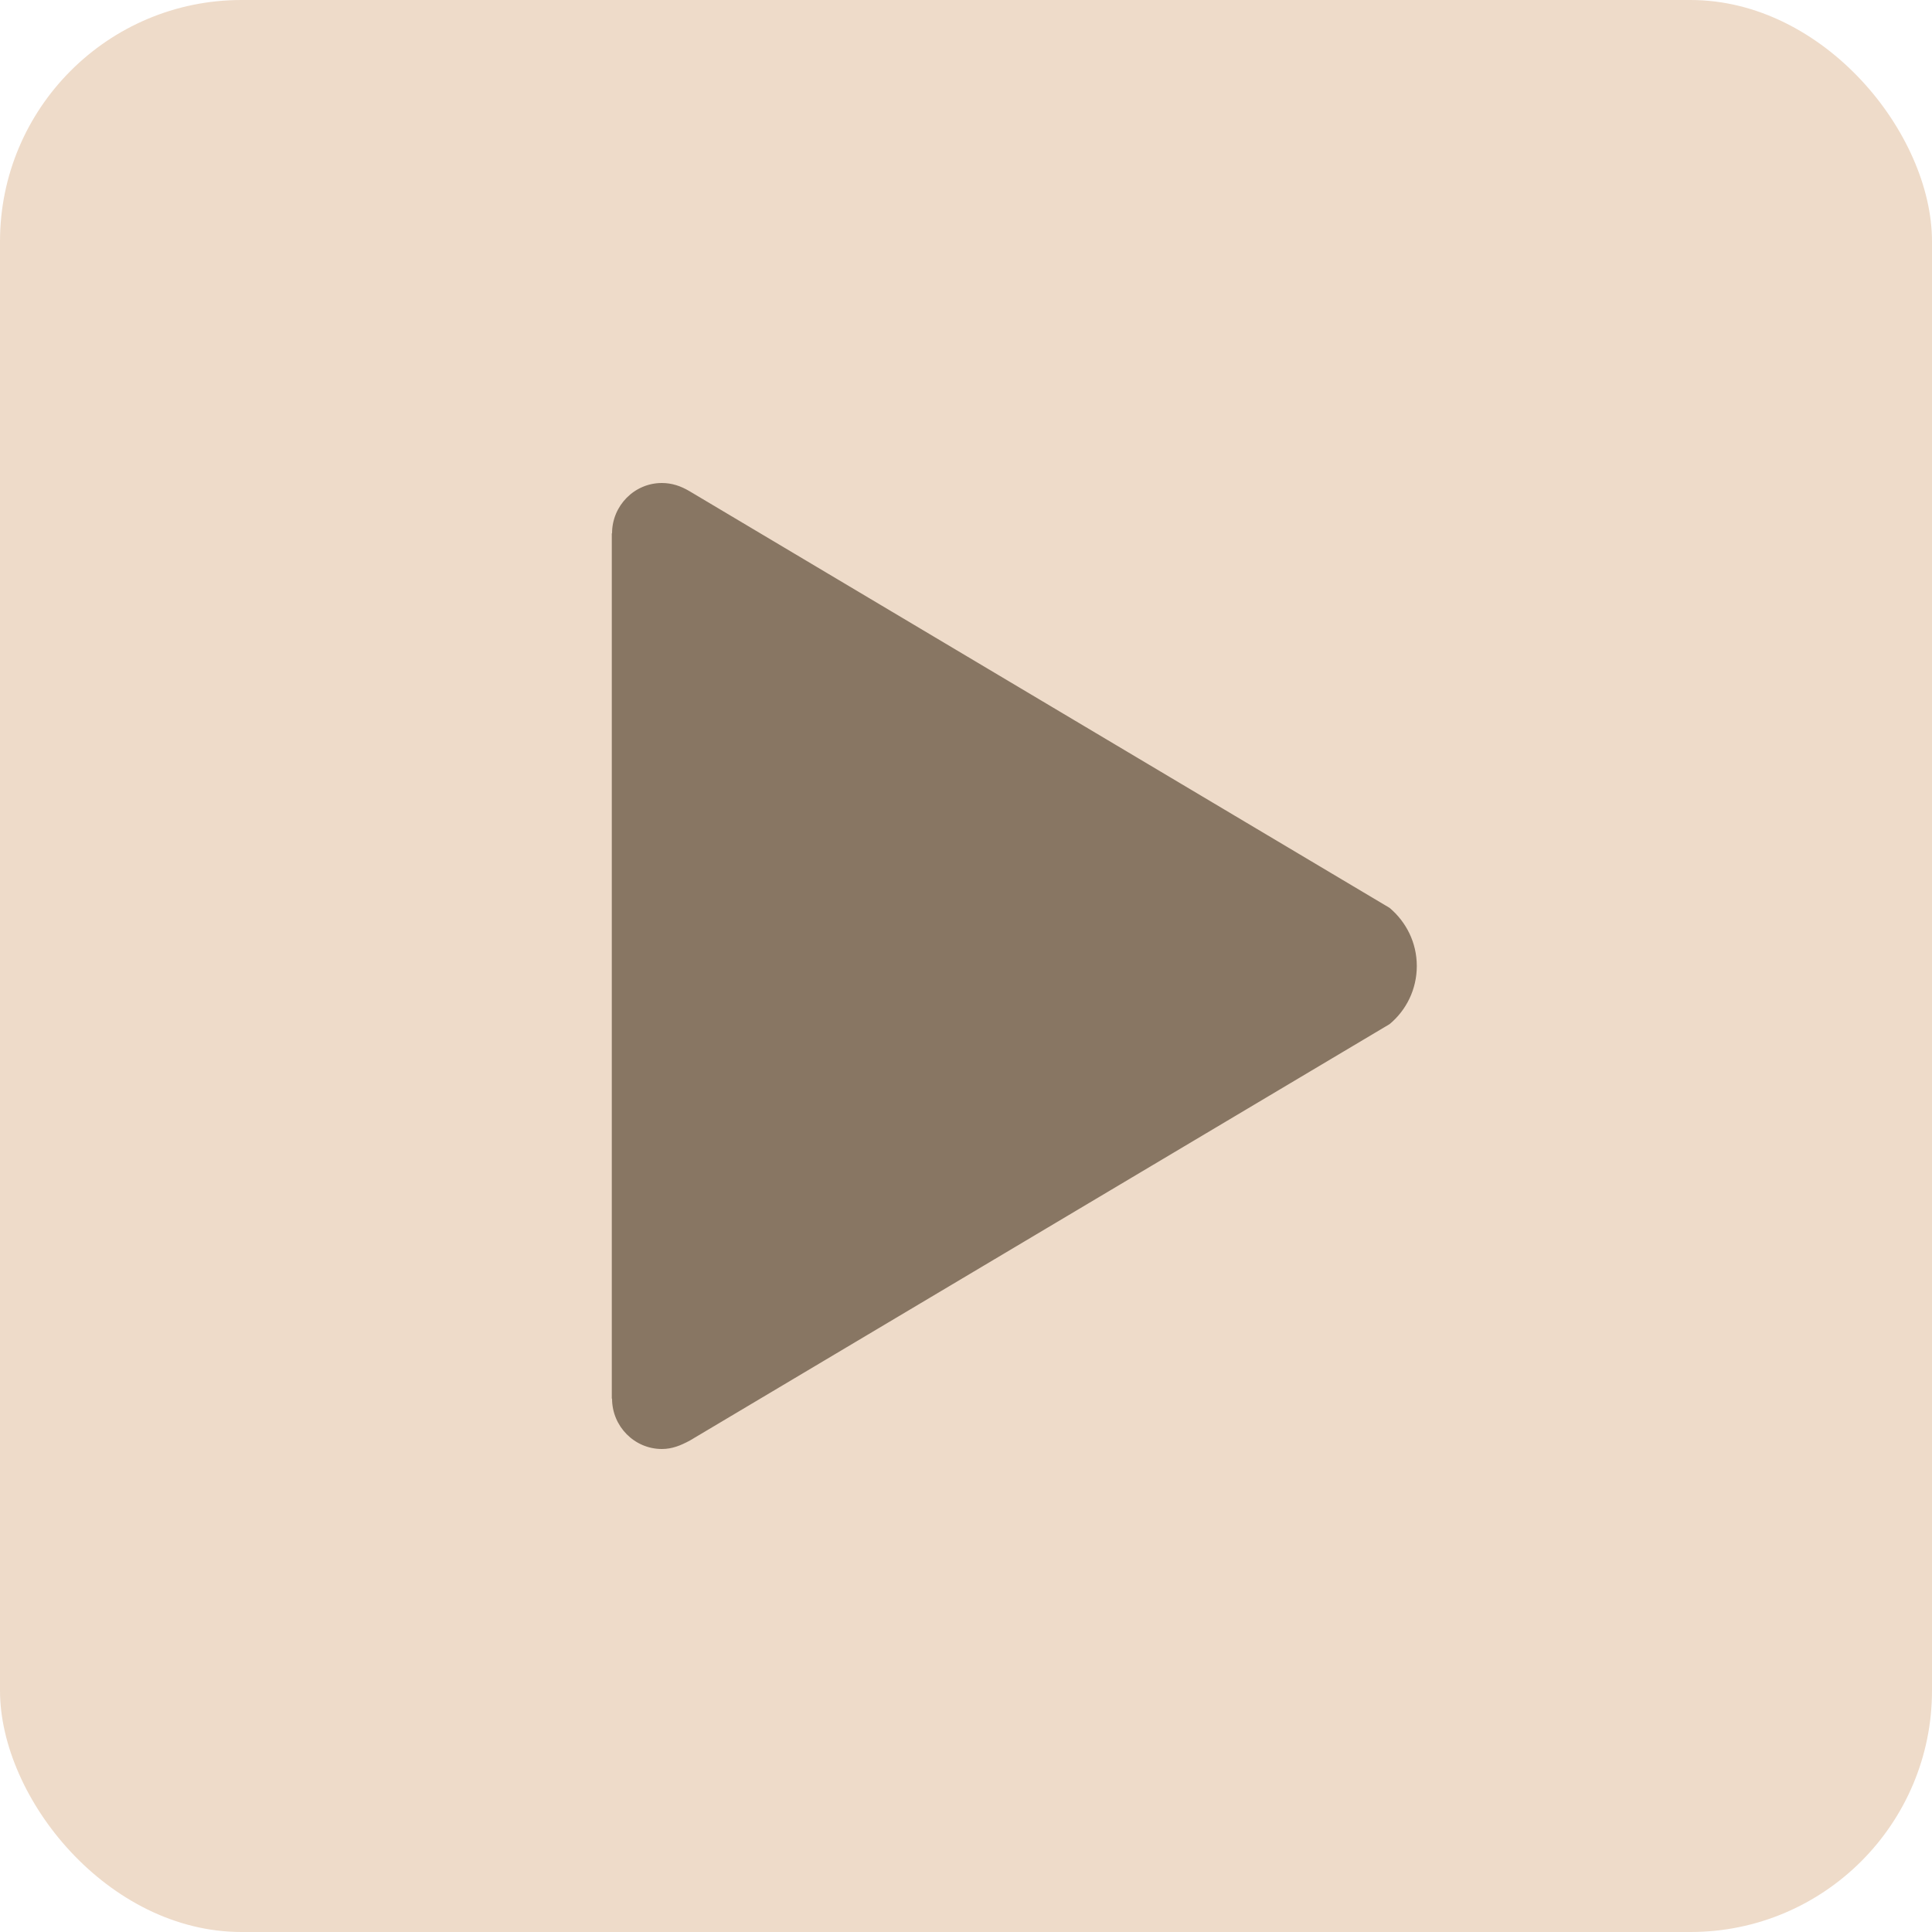 <svg width="120" height="120" viewBox="0 0 120 120" fill="none" xmlns="http://www.w3.org/2000/svg">
<g clip-path="url(#clip0_301_47)">
<rect width="120" height="120" rx="15" fill="#EEDBC9"/>
<path d="M86.312 56.391L42.812 30.5C42.281 30.188 41.734 30 41.109 30C39.406 30 38.016 31.406 38.016 33.125H38V86.875H38.016C38.016 88.594 39.406 90 41.109 90C41.75 90 42.281 89.781 42.859 89.469L86.312 63.609C87.344 62.75 88 61.453 88 60C88 58.547 87.344 57.266 86.312 56.391Z" fill="#887663"/>
</g>
<defs>
<clipPath id="clip0_301_47">
<rect width="120" height="120" rx="15" fill="white"/>
</clipPath>
</defs>
</svg>
